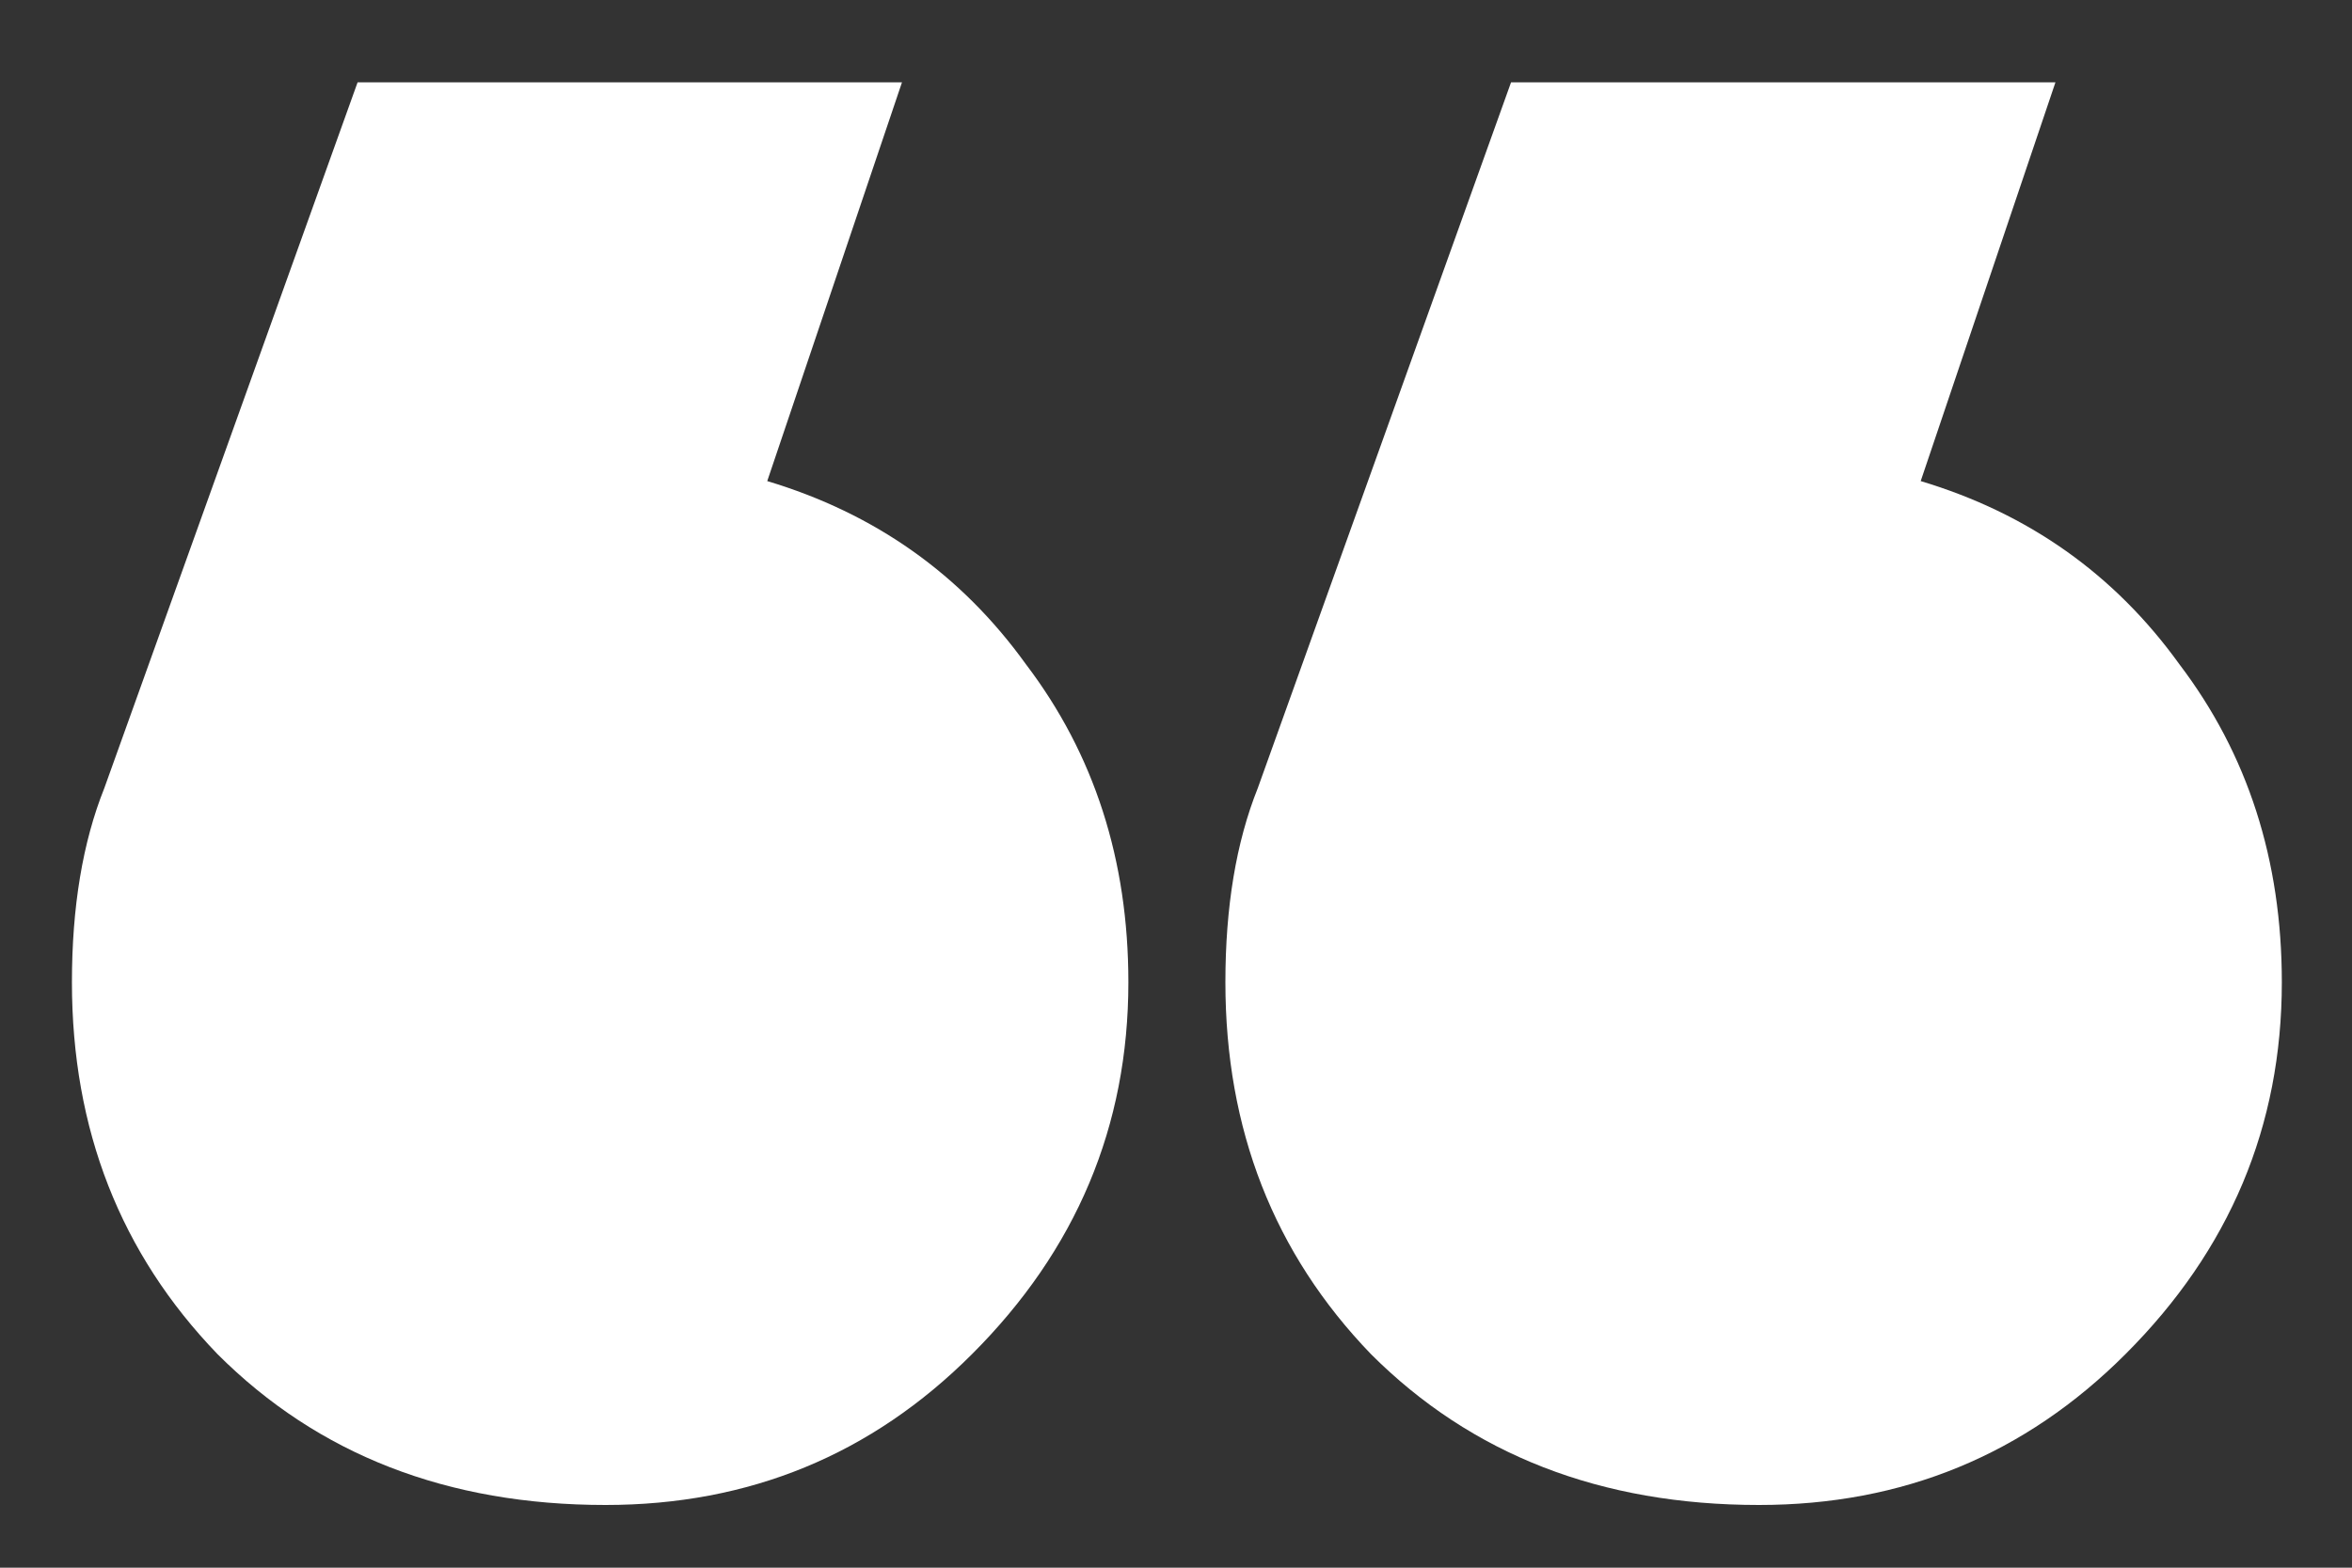 <?xml version="1.0" encoding="UTF-8"?> <svg xmlns="http://www.w3.org/2000/svg" width="24" height="16" viewBox="0 0 24 16" fill="none"><rect x="0" y="0" width="24" height="16" fill="#333333" stroke="none"/><path d="M0.734 10.025C0.734 9.255 0.844 8.595 1.064 8.045L3.649 0.84H9.204L7.829 4.91C8.929 5.24 9.809 5.863 10.469 6.78C11.166 7.697 11.514 8.778 11.514 10.025C11.514 11.492 10.983 12.757 9.919 13.82C8.893 14.847 7.646 15.36 6.179 15.36C4.566 15.36 3.246 14.847 2.219 13.82C1.229 12.793 0.734 11.528 0.734 10.025ZM12.504 10.025C12.504 9.255 12.614 8.595 12.834 8.045L15.419 0.84H20.974L19.599 4.91C20.699 5.24 21.579 5.863 22.239 6.78C22.936 7.697 23.284 8.778 23.284 10.025C23.284 11.492 22.753 12.757 21.689 13.82C20.663 14.847 19.416 15.36 17.949 15.36C16.336 15.36 15.016 14.847 13.989 13.82C12.999 12.793 12.504 11.528 12.504 10.025Z" fill="white"></path></svg> 